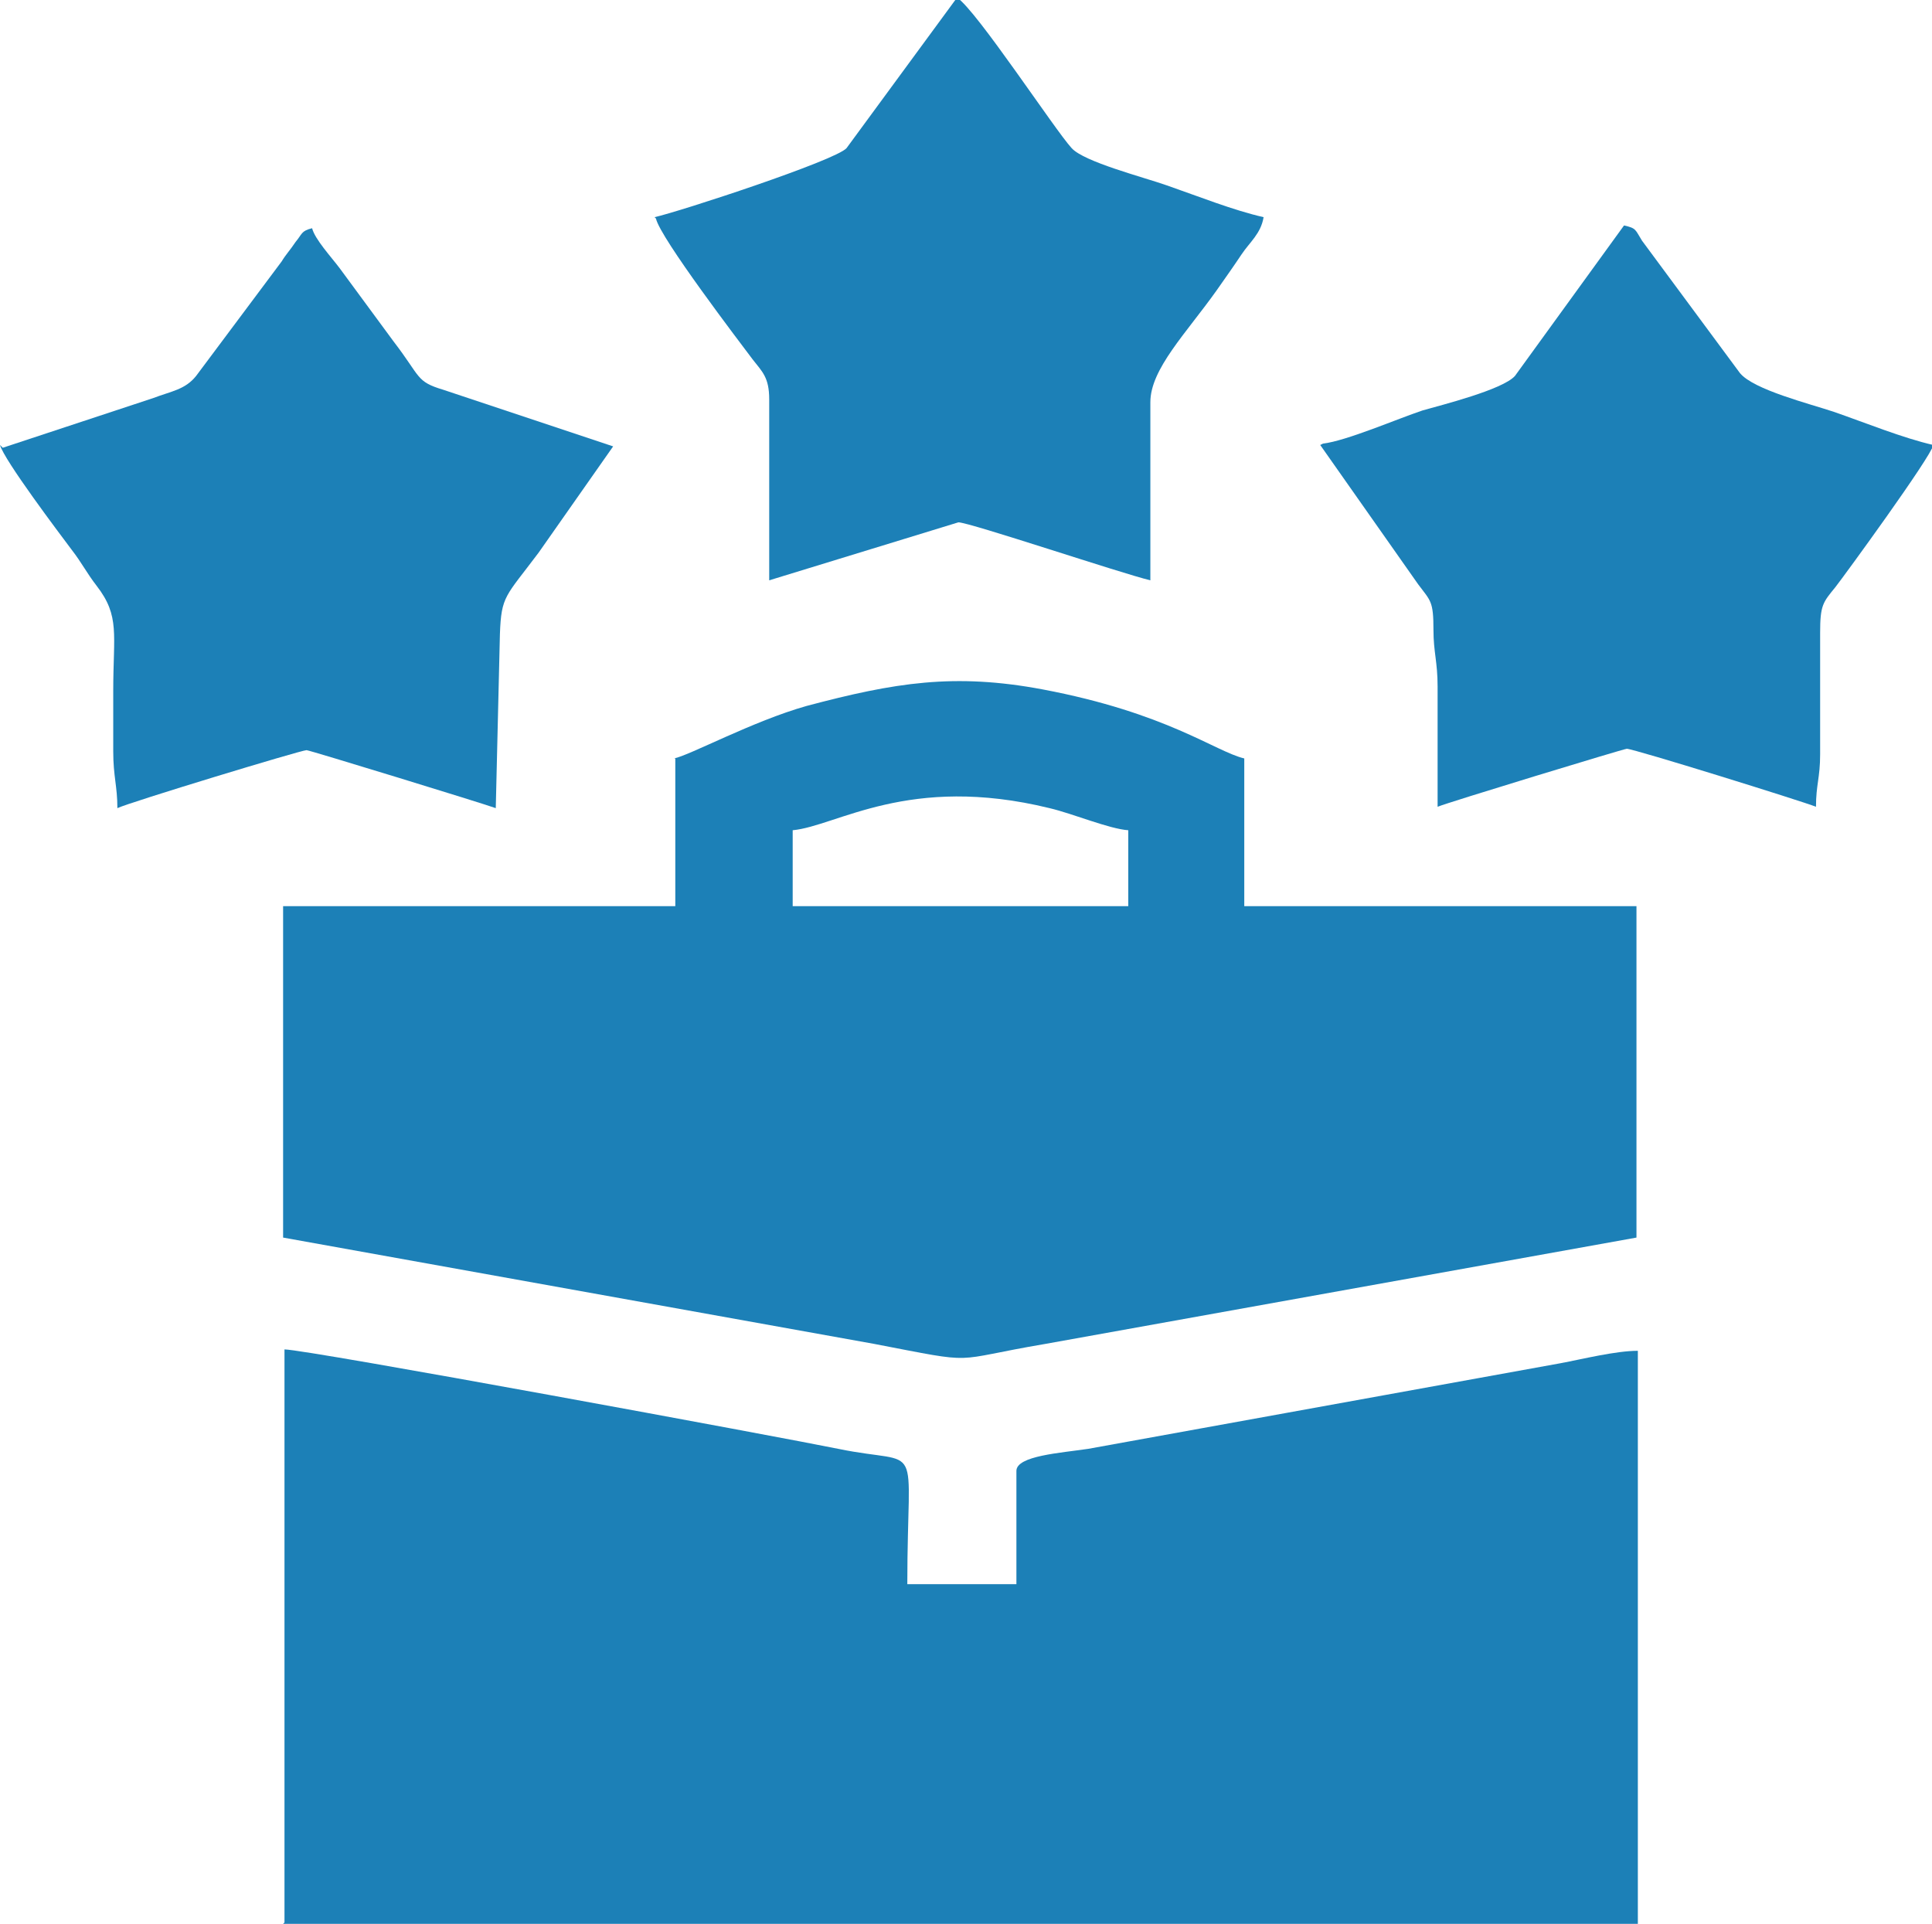 <?xml version="1.0" encoding="UTF-8"?>
<!DOCTYPE svg PUBLIC "-//W3C//DTD SVG 1.1//EN" "http://www.w3.org/Graphics/SVG/1.1/DTD/svg11.dtd">
<!-- Creator: CorelDRAW X6 -->
<svg xmlns="http://www.w3.org/2000/svg" xml:space="preserve" width="49.382mm" height="49.19mm" version="1.1" shape-rendering="geometricPrecision" text-rendering="geometricPrecision" image-rendering="optimizeQuality" fill-rule="evenodd" clip-rule="evenodd"
viewBox="0 0 1399 1393"
 xmlns:xlink="http://www.w3.org/1999/xlink">
 <g id="Layer_x0020_1">
  <g id="_66205512">
   <path fill="#1C80B7" d="M205 1393l981 0 0 -415c-16,0 -40,6 -56,9l-342 62c-20,3 -52,5 -52,16l0 82 -79 0c0,-109 13,-85 -50,-98 -39,-8 -385,-72 -401,-72l0 415z"/>
   <path fill="#1C80B7" d="M574 601c32,-3 84,-41 186,-16 17,4 43,15 57,16l0 55 -243 0 0 -55zm-85 -52l0 107 -284 0 0 240 428 77c78,15 53,12 124,0l428 -77 0 -240 -284 0 0 -107c-21,-5 -56,-33 -146,-50 -64,-12 -107,-5 -171,12 -39,11 -85,36 -96,38z"/>
   <path fill="#1C80B7" d="M0 322c3,11 43,64 52,76 7,9 11,17 18,26 17,22 12,35 12,76 0,15 0,29 0,44 0,18 3,25 3,41 8,-4 133,-42 137,-42 2,0 129,39 137,42l3 -126c1,-28 4,-27 28,-59l54 -77 -123 -41c-20,-6 -16,-9 -36,-35l-39 -53c-6,-8 -18,-21 -20,-29 -8,2 -7,4 -12,10 -4,6 -7,9 -10,14l-62 83c-8,10 -18,11 -31,16l-109 36z"/>
   <path fill="#1C80B7" d="M956 322l71 101c9,12 11,12 11,33 0,16 3,23 3,41 0,29 0,58 0,87 7,-3 135,-42 137,-42 5,0 127,38 137,42 0,-16 3,-21 3,-38l0 -88c0,-20 2,-22 11,-33 7,-9 69,-94 71,-103 -22,-5 -49,-16 -72,-24 -18,-6 -58,-16 -68,-28l-71 -96c-5,-8 -4,-9 -13,-11l-79 109c-9,10 -53,21 -67,25 -18,6 -55,22 -72,24z"/>
   <path fill="#1C80B7" d="M475 158c3,14 61,90 70,102 7,9 12,13 12,29l0 131 137 -42c8,0 118,37 139,42l0 -129c0,-24 26,-50 48,-81 7,-10 12,-17 18,-26 6,-9 14,-15 16,-27 -22,-5 -47,-15 -70,-23 -17,-6 -60,-17 -69,-27 -12,-13 -69,-100 -83,-109l-80 109c-8,9 -121,46 -139,50z"/>
  </g>
 </g>
</svg>
